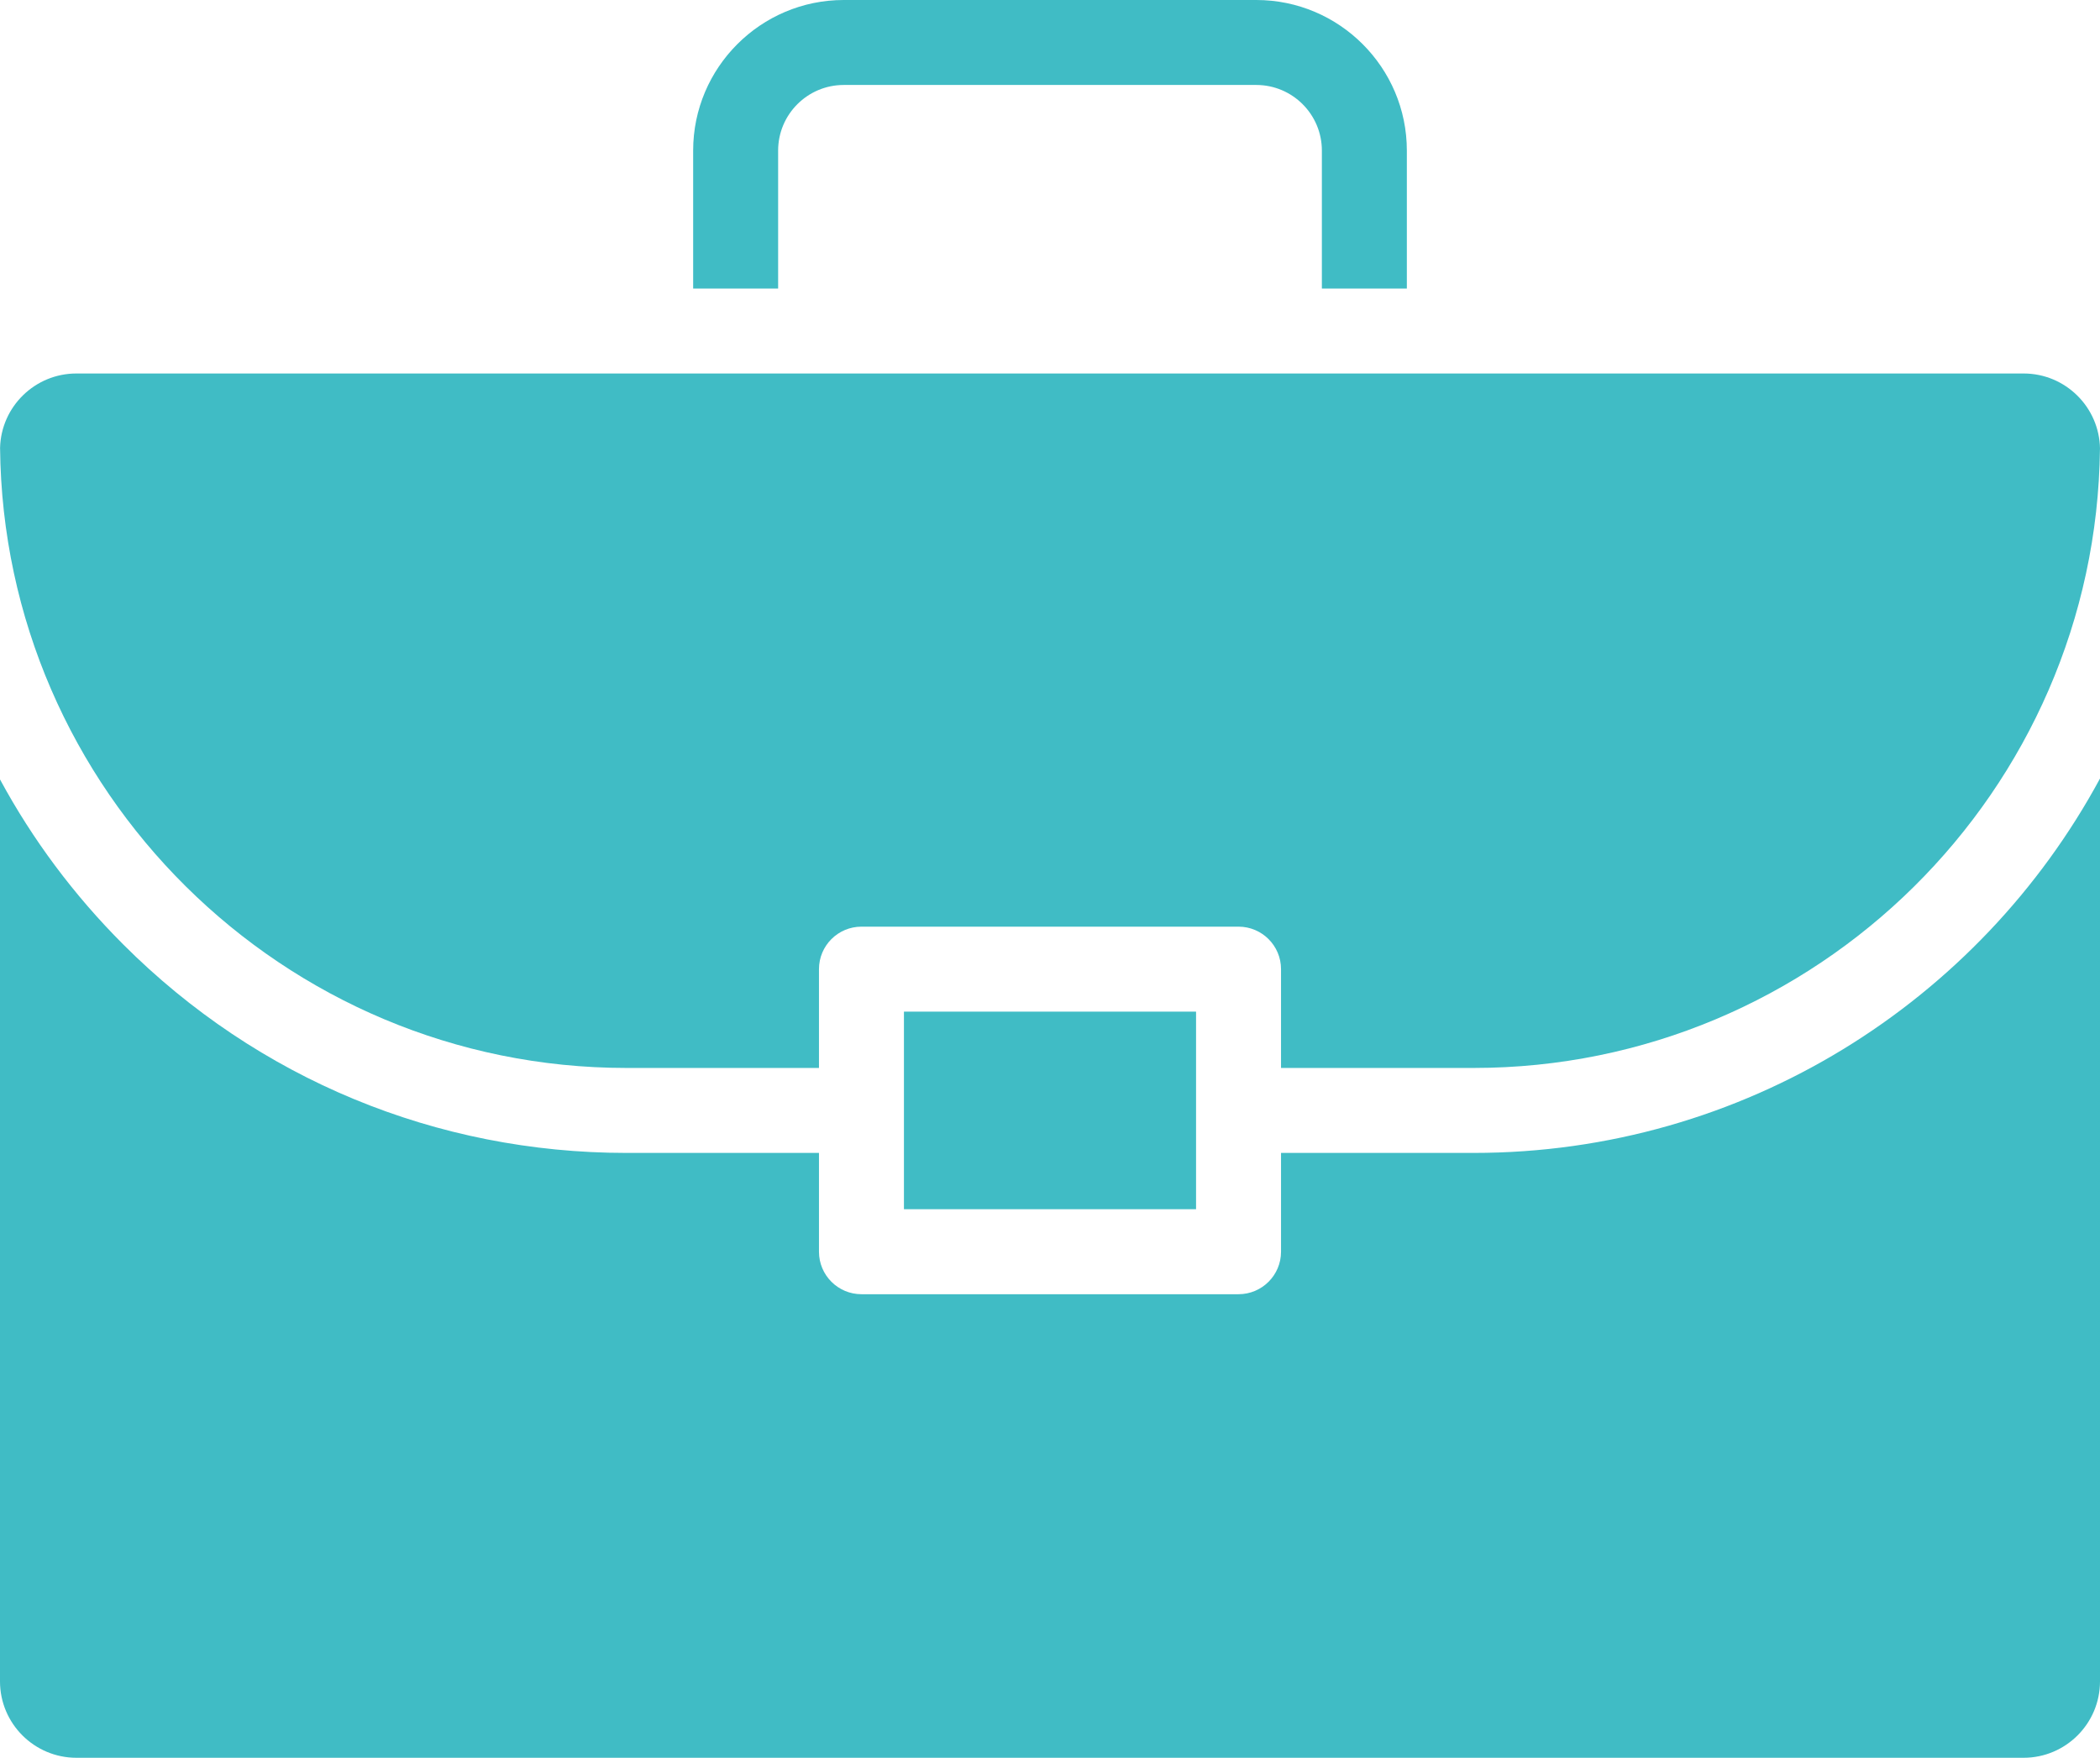 <?xml version="1.0" encoding="UTF-8"?>
<svg id="Layer_2" xmlns="http://www.w3.org/2000/svg" viewBox="0 0 601.02 503.1">
  <defs>
    <style>
      .cls-1 {
        fill: #40bcc5;
      }
    </style>
  </defs>
  <g id="Layer_1-2" data-name="Layer_1">
    <g>
      <path class="cls-1" d="M601.02,222.83v258.41c0,12.06-9.8,21.87-21.87,21.87H21.87c-12.06,0-21.87-9.8-21.87-21.87V223.08c9.28,17.17,21.12,33.09,35.31,47.28,38.46,38.45,89.59,59.63,143.98,59.63h55.1v28.28c0,6.71,5.44,12.16,12.16,12.16h107.92c6.71,0,12.16-5.45,12.16-12.16v-28.28h55.11c77.4,0,144.84-43.41,179.28-107.16Z"/>
      <path class="cls-1" d="M601.01,128.46c-1.11,97.91-81.1,177.21-179.27,177.21h-55.11v-28.28c0-6.71-5.45-12.16-12.16-12.16h-107.92c-6.72,0-12.16,5.45-12.16,12.16v28.28h-55.1C81.03,305.67.97,226.22.02,128.18c.3-11.79,9.98-21.28,21.85-21.28h557.29c11.96,0,21.7,9.64,21.86,21.56Z"/>
      <path class="cls-1" d="M402.64,43.1v39.48h-24.32v-39.48c0-10.36-8.42-18.78-18.78-18.78h-118.06c-10.36,0-18.78,8.42-18.78,18.78v39.48h-24.32v-39.48c0-23.76,19.34-43.1,43.1-43.1h118.06c23.76,0,43.1,19.34,43.1,43.1Z"/>
      <rect class="cls-1" x="258.71" y="289.55" width="83.6" height="56.55"/>
    </g>
  </g>
</svg>
